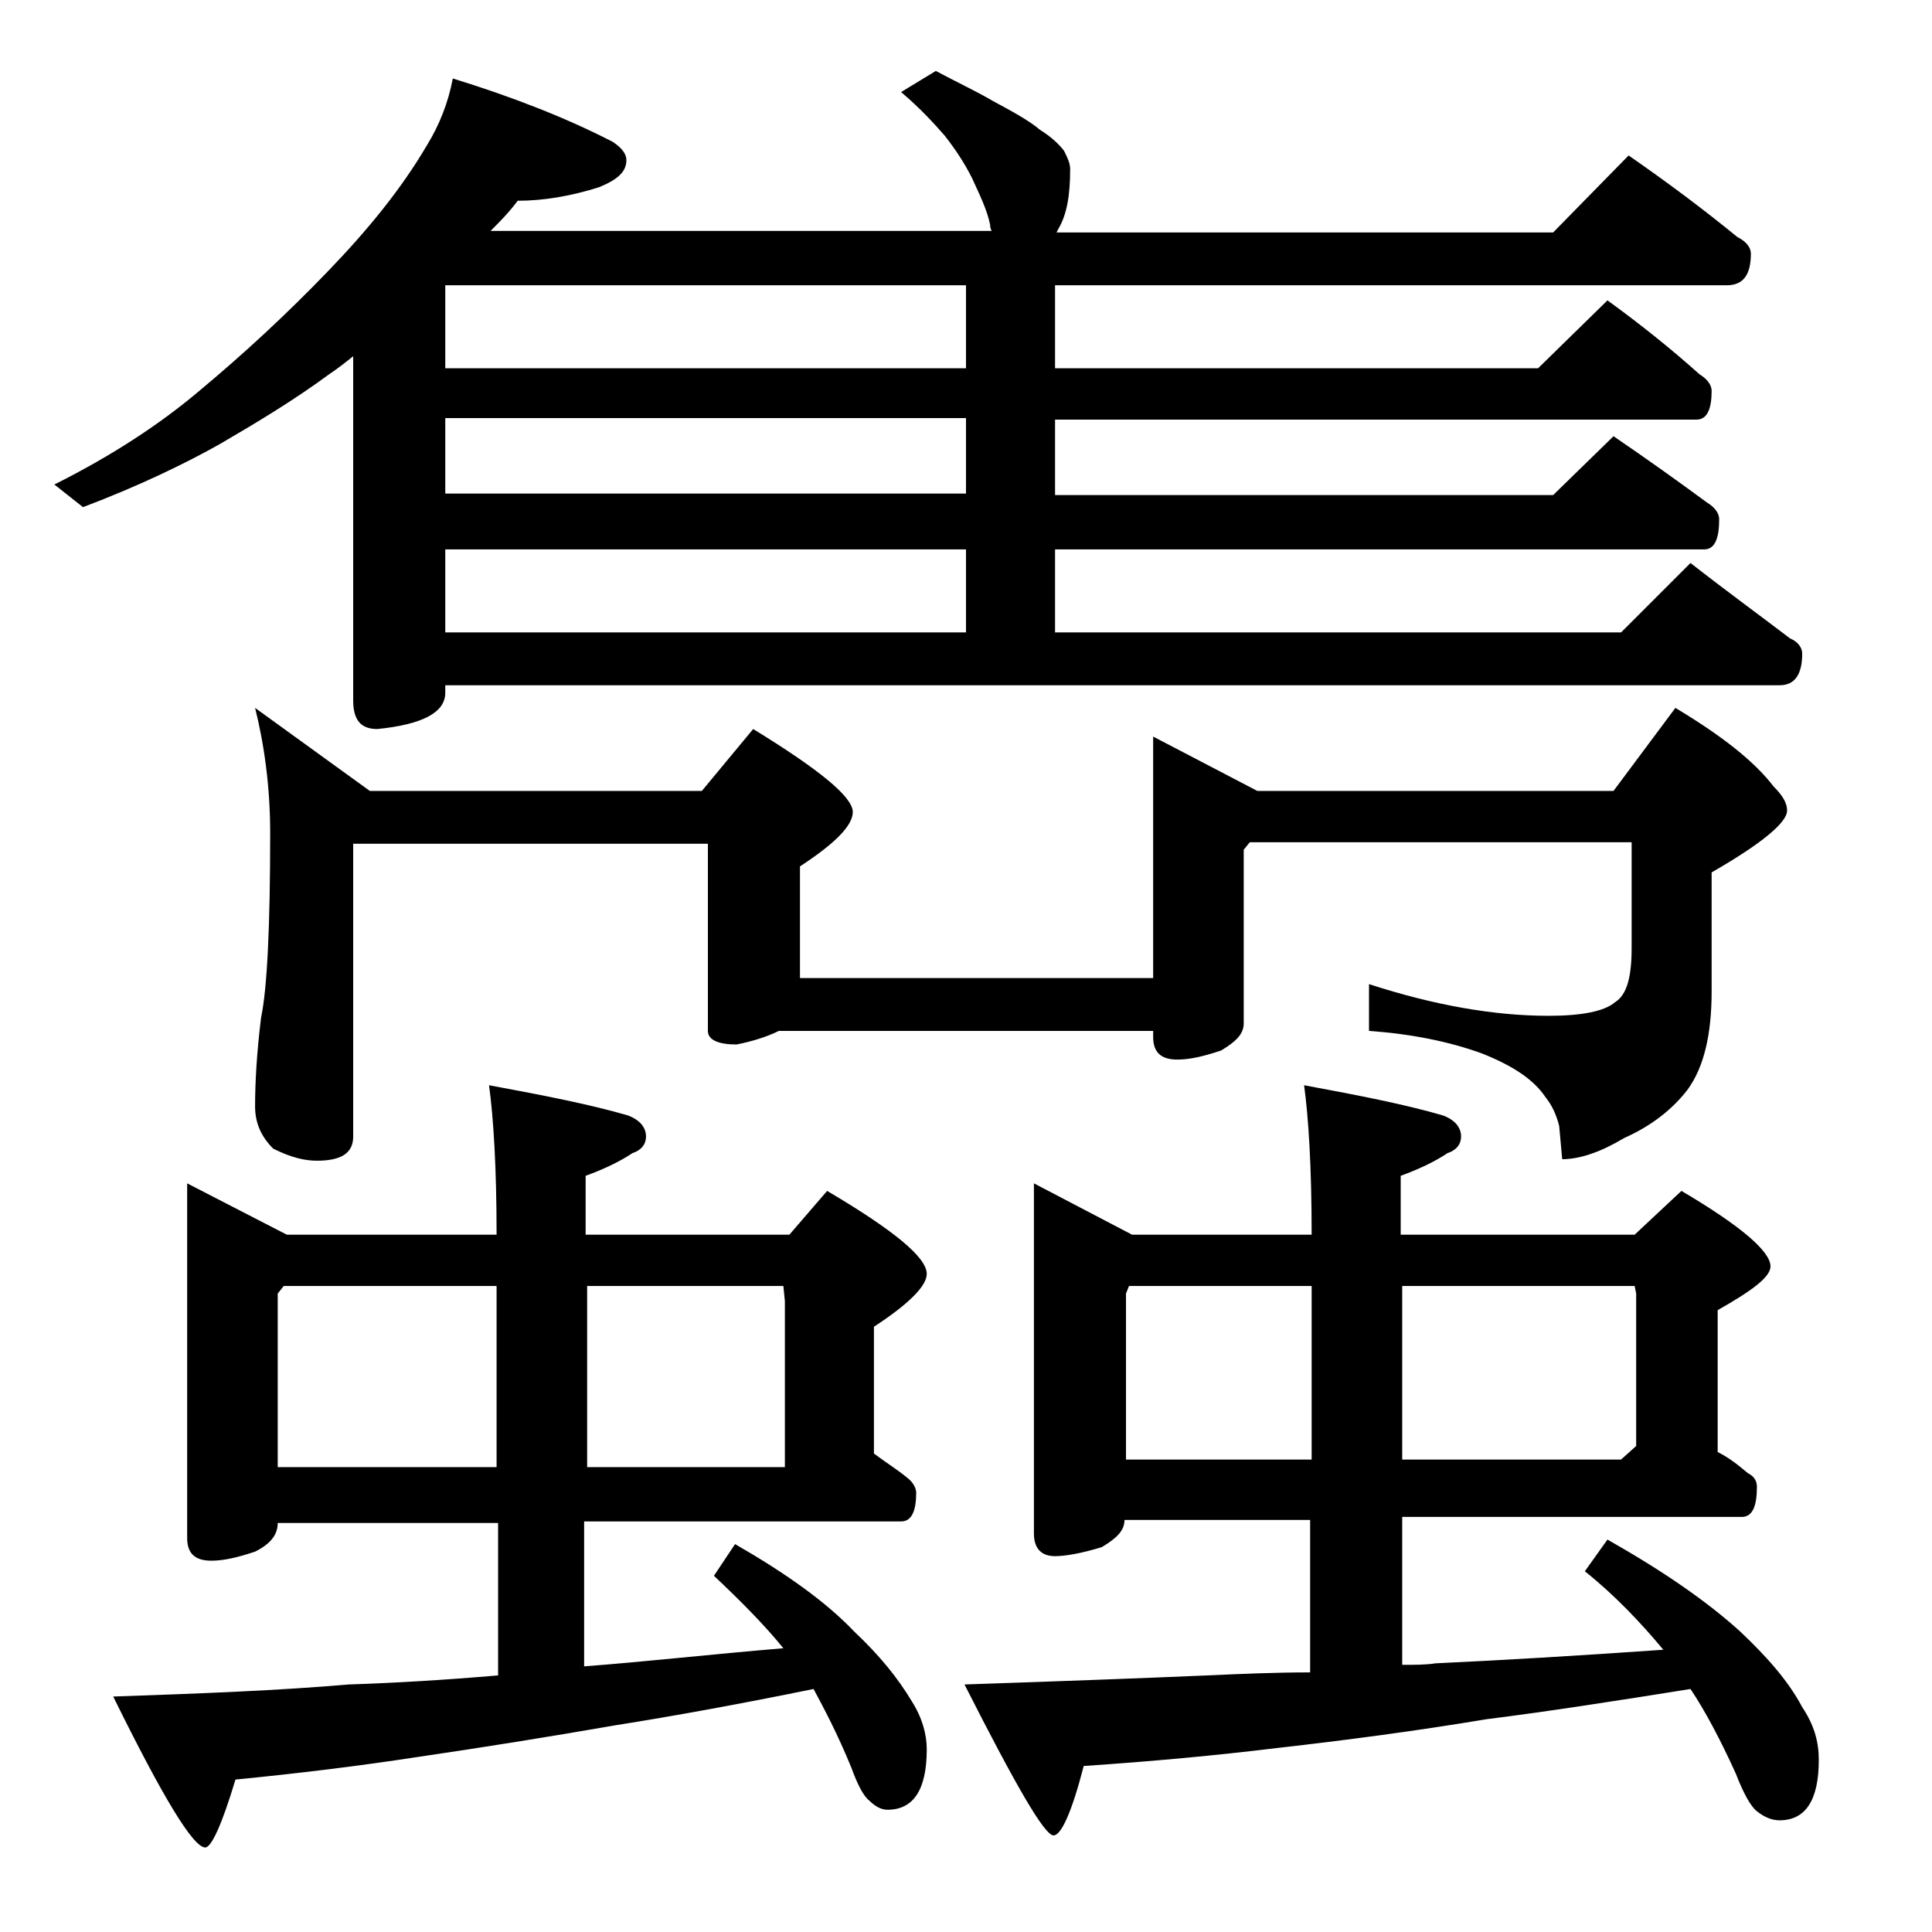 <?xml version="1.0" encoding="utf-8"?>
<!-- Generator: Adobe Illustrator 18.0.0, SVG Export Plug-In . SVG Version: 6.00 Build 0)  -->
<!DOCTYPE svg PUBLIC "-//W3C//DTD SVG 1.1//EN" "http://www.w3.org/Graphics/SVG/1.1/DTD/svg11.dtd">
<svg version="1.1" id="Layer_1" xmlns="http://www.w3.org/2000/svg" xmlns:xlink="http://www.w3.org/1999/xlink" x="0px" y="0px"
	 viewBox="0 0 128 128" enable-background="new 0 0 128 128" xml:space="preserve">
<path d="M30,5.2c3.9,1.2,7.5,2.6,10.6,4.2c0.6,0.4,0.9,0.8,0.9,1.2c0,0.8-0.6,1.3-1.8,1.8c-1.9,0.6-3.7,0.9-5.4,0.9
	c-0.6,0.8-1.2,1.4-1.8,2h33.2c-0.1-0.2-0.1-0.3-0.1-0.4c-0.2-1-0.7-2-1.2-3.1c-0.5-1-1.1-1.9-1.8-2.8c-0.7-0.8-1.6-1.8-2.9-2.9
	L62,4.7c1.3,0.7,2.6,1.3,3.8,2c1.3,0.7,2.4,1.3,3.1,1.9c0.8,0.5,1.3,1,1.6,1.4c0.2,0.4,0.4,0.8,0.4,1.2c0,1.7-0.2,3-0.8,4L70,15.4
	h32.9l5-5.1c2.6,1.8,5,3.6,7.2,5.4c0.6,0.3,0.9,0.7,0.9,1.1c0,1.4-0.5,2.1-1.6,2.1H69.9v5.5h32l4.6-4.5c2.2,1.6,4.2,3.2,6.1,4.9
	c0.5,0.3,0.8,0.7,0.8,1.1c0,1.2-0.3,1.9-1,1.9H69.9v5h33l4-3.9c2.2,1.5,4.3,3,6.2,4.4c0.5,0.3,0.8,0.7,0.8,1.1c0,1.3-0.3,2-1,2h-43
	v5.5h37.5l4.6-4.6c2.3,1.8,4.5,3.4,6.6,5c0.5,0.2,0.8,0.6,0.8,1c0,1.4-0.5,2.1-1.5,2.1H29.5v0.5c0,1.3-1.5,2.1-4.5,2.4
	c-1.1,0-1.6-0.6-1.6-1.9V23.6c-0.5,0.4-1,0.8-1.6,1.2c-2.3,1.7-4.8,3.2-7.2,4.6c-2.3,1.3-5.4,2.8-9.1,4.2l-1.9-1.5
	c3.8-1.9,7-4,9.6-6.2c3-2.5,5.8-5.1,8.5-7.9c2.7-2.8,4.9-5.5,6.6-8.4C29.1,8.3,29.7,6.8,30,5.2z M12.4,78.4l6.6,3.4h13.9
	c0-4.4-0.2-7.7-0.5-9.9c3.8,0.7,6.8,1.3,9.2,2c0.8,0.3,1.2,0.8,1.2,1.4c0,0.5-0.3,0.9-0.9,1.1c-0.9,0.6-2,1.1-3.1,1.5v3.9h13.5
	l2.5-2.9c4.4,2.6,6.6,4.4,6.6,5.5c0,0.8-1.2,2-3.5,3.5v8.4c0.8,0.6,1.6,1.1,2.2,1.6c0.4,0.3,0.6,0.7,0.6,1c0,1.2-0.3,1.9-1,1.9h-21
	v9.6c4-0.3,8.4-0.8,13.2-1.2c-1.3-1.6-2.9-3.2-4.6-4.8l1.4-2.1c3.3,1.9,6,3.8,7.9,5.8c1.7,1.6,2.9,3.1,3.8,4.6c0.7,1.1,1,2.2,1,3.2
	c0,2.7-0.9,4-2.6,4c-0.4,0-0.8-0.2-1.2-0.6c-0.4-0.3-0.8-1.1-1.2-2.2c-0.9-2.2-1.8-3.9-2.5-5.2c-4.9,1-9.3,1.8-13.1,2.4
	c-4.6,0.8-9,1.5-13.1,2.1c-3.9,0.6-8,1.1-12.1,1.5c-0.9,3-1.6,4.5-2,4.5c-0.8,0-2.8-3.3-6.1-10c5.8-0.2,11-0.4,15.6-0.8
	c3.1-0.1,6.4-0.3,9.9-0.6v-10.1H18.4c0,0.8-0.5,1.4-1.5,1.9c-1.2,0.4-2.1,0.6-2.9,0.6c-1.1,0-1.6-0.5-1.6-1.5V78.4z M16.9,46.9
	l7.6,5.5h22l3.4-4.1c4.4,2.7,6.6,4.5,6.6,5.5c0,0.9-1.2,2.1-3.5,3.6v7.4h23.4v-16l6.9,3.6h23.6l4.1-5.5c3,1.8,5.2,3.5,6.5,5.2
	c0.6,0.6,0.9,1.1,0.9,1.6c0,0.8-1.7,2.2-5,4.1v7.9c0,2.8-0.5,5-1.6,6.5c-1,1.3-2.4,2.4-4.2,3.2c-1.5,0.9-2.9,1.4-4.1,1.4l-0.2-2.2
	c-0.2-0.8-0.5-1.4-0.9-1.9c-0.8-1.2-2.2-2.1-4.2-2.9c-2.2-0.8-4.7-1.3-7.5-1.5v-3.1c4.3,1.4,8.3,2.1,11.9,2.1c2.2,0,3.7-0.3,4.4-0.9
	c0.8-0.5,1.1-1.7,1.1-3.6v-7H82.8l-0.4,0.5v11.5c0,0.7-0.5,1.2-1.5,1.8c-1.2,0.4-2.1,0.6-2.9,0.6c-1.1,0-1.6-0.5-1.6-1.5v-0.4H51.6
	c-0.8,0.4-1.8,0.7-2.8,0.9c-1.2,0-1.9-0.3-1.9-0.9V55.9H23.4v19.4c0,1.1-0.8,1.6-2.4,1.6c-0.8,0-1.7-0.2-2.9-0.8
	c-0.8-0.8-1.2-1.7-1.2-2.8c0-1.5,0.1-3.5,0.4-5.9c0.4-1.9,0.6-6,0.6-12.2C17.9,52.1,17.5,49.3,16.9,46.9z M18.4,97.2h14.5v-12H18.8
	l-0.4,0.5V97.2z M64,24.4v-5.5H29.5v5.5H64z M64,32.7v-5H29.5v5H64z M29.5,41.9H64v-5.5H29.5V41.9z M38.9,97.2H52v-11l-0.1-1h-13
	V97.2z M68.5,78.4l6.5,3.4h11.9c0-4.4-0.2-7.7-0.5-9.9c3.8,0.7,6.8,1.3,9.2,2c0.8,0.3,1.2,0.8,1.2,1.4c0,0.5-0.3,0.9-0.9,1.1
	c-0.9,0.6-2,1.1-3.1,1.5v3.9h15.5l3.1-2.9c3.9,2.3,5.9,4,5.9,5c0,0.7-1.2,1.6-3.5,2.9v9.4c0.8,0.4,1.4,0.9,2,1.4
	c0.4,0.2,0.6,0.5,0.6,0.9c0,1.3-0.3,2-1,2H92.9v9.8c0.8,0,1.6,0,2.2-0.1c4.3-0.2,9.4-0.5,15.1-0.9c-1.5-1.8-3.2-3.6-5.2-5.2l1.5-2.1
	c3.7,2.1,6.6,4.1,8.8,6.1c1.8,1.7,3.2,3.3,4.1,5c0.8,1.2,1.1,2.3,1.1,3.5c0,2.7-0.9,4-2.6,4c-0.5,0-1-0.2-1.5-0.6
	c-0.4-0.3-0.9-1.2-1.4-2.5c-1-2.2-2-4.1-3-5.6c-5,0.8-9.5,1.5-13.5,2c-4.8,0.8-9.4,1.4-13.8,1.9c-4.1,0.5-8.4,0.9-12.9,1.2
	c-0.8,3.1-1.5,4.6-2,4.6c-0.6,0-2.5-3.3-5.9-10c6-0.2,11.4-0.4,16.1-0.6c2.2-0.1,4.5-0.2,6.8-0.2v-10.1H74.5c0,0.7-0.5,1.2-1.5,1.8
	c-1.3,0.4-2.4,0.6-3.1,0.6c-0.9,0-1.4-0.5-1.4-1.5V78.4z M74.5,96.7h12.4V85.2H74.8l-0.2,0.5V96.7z M92.9,96.7h14.5l1-0.9V85.7
	l-0.1-0.5H92.9V96.7z"/>
</svg>
